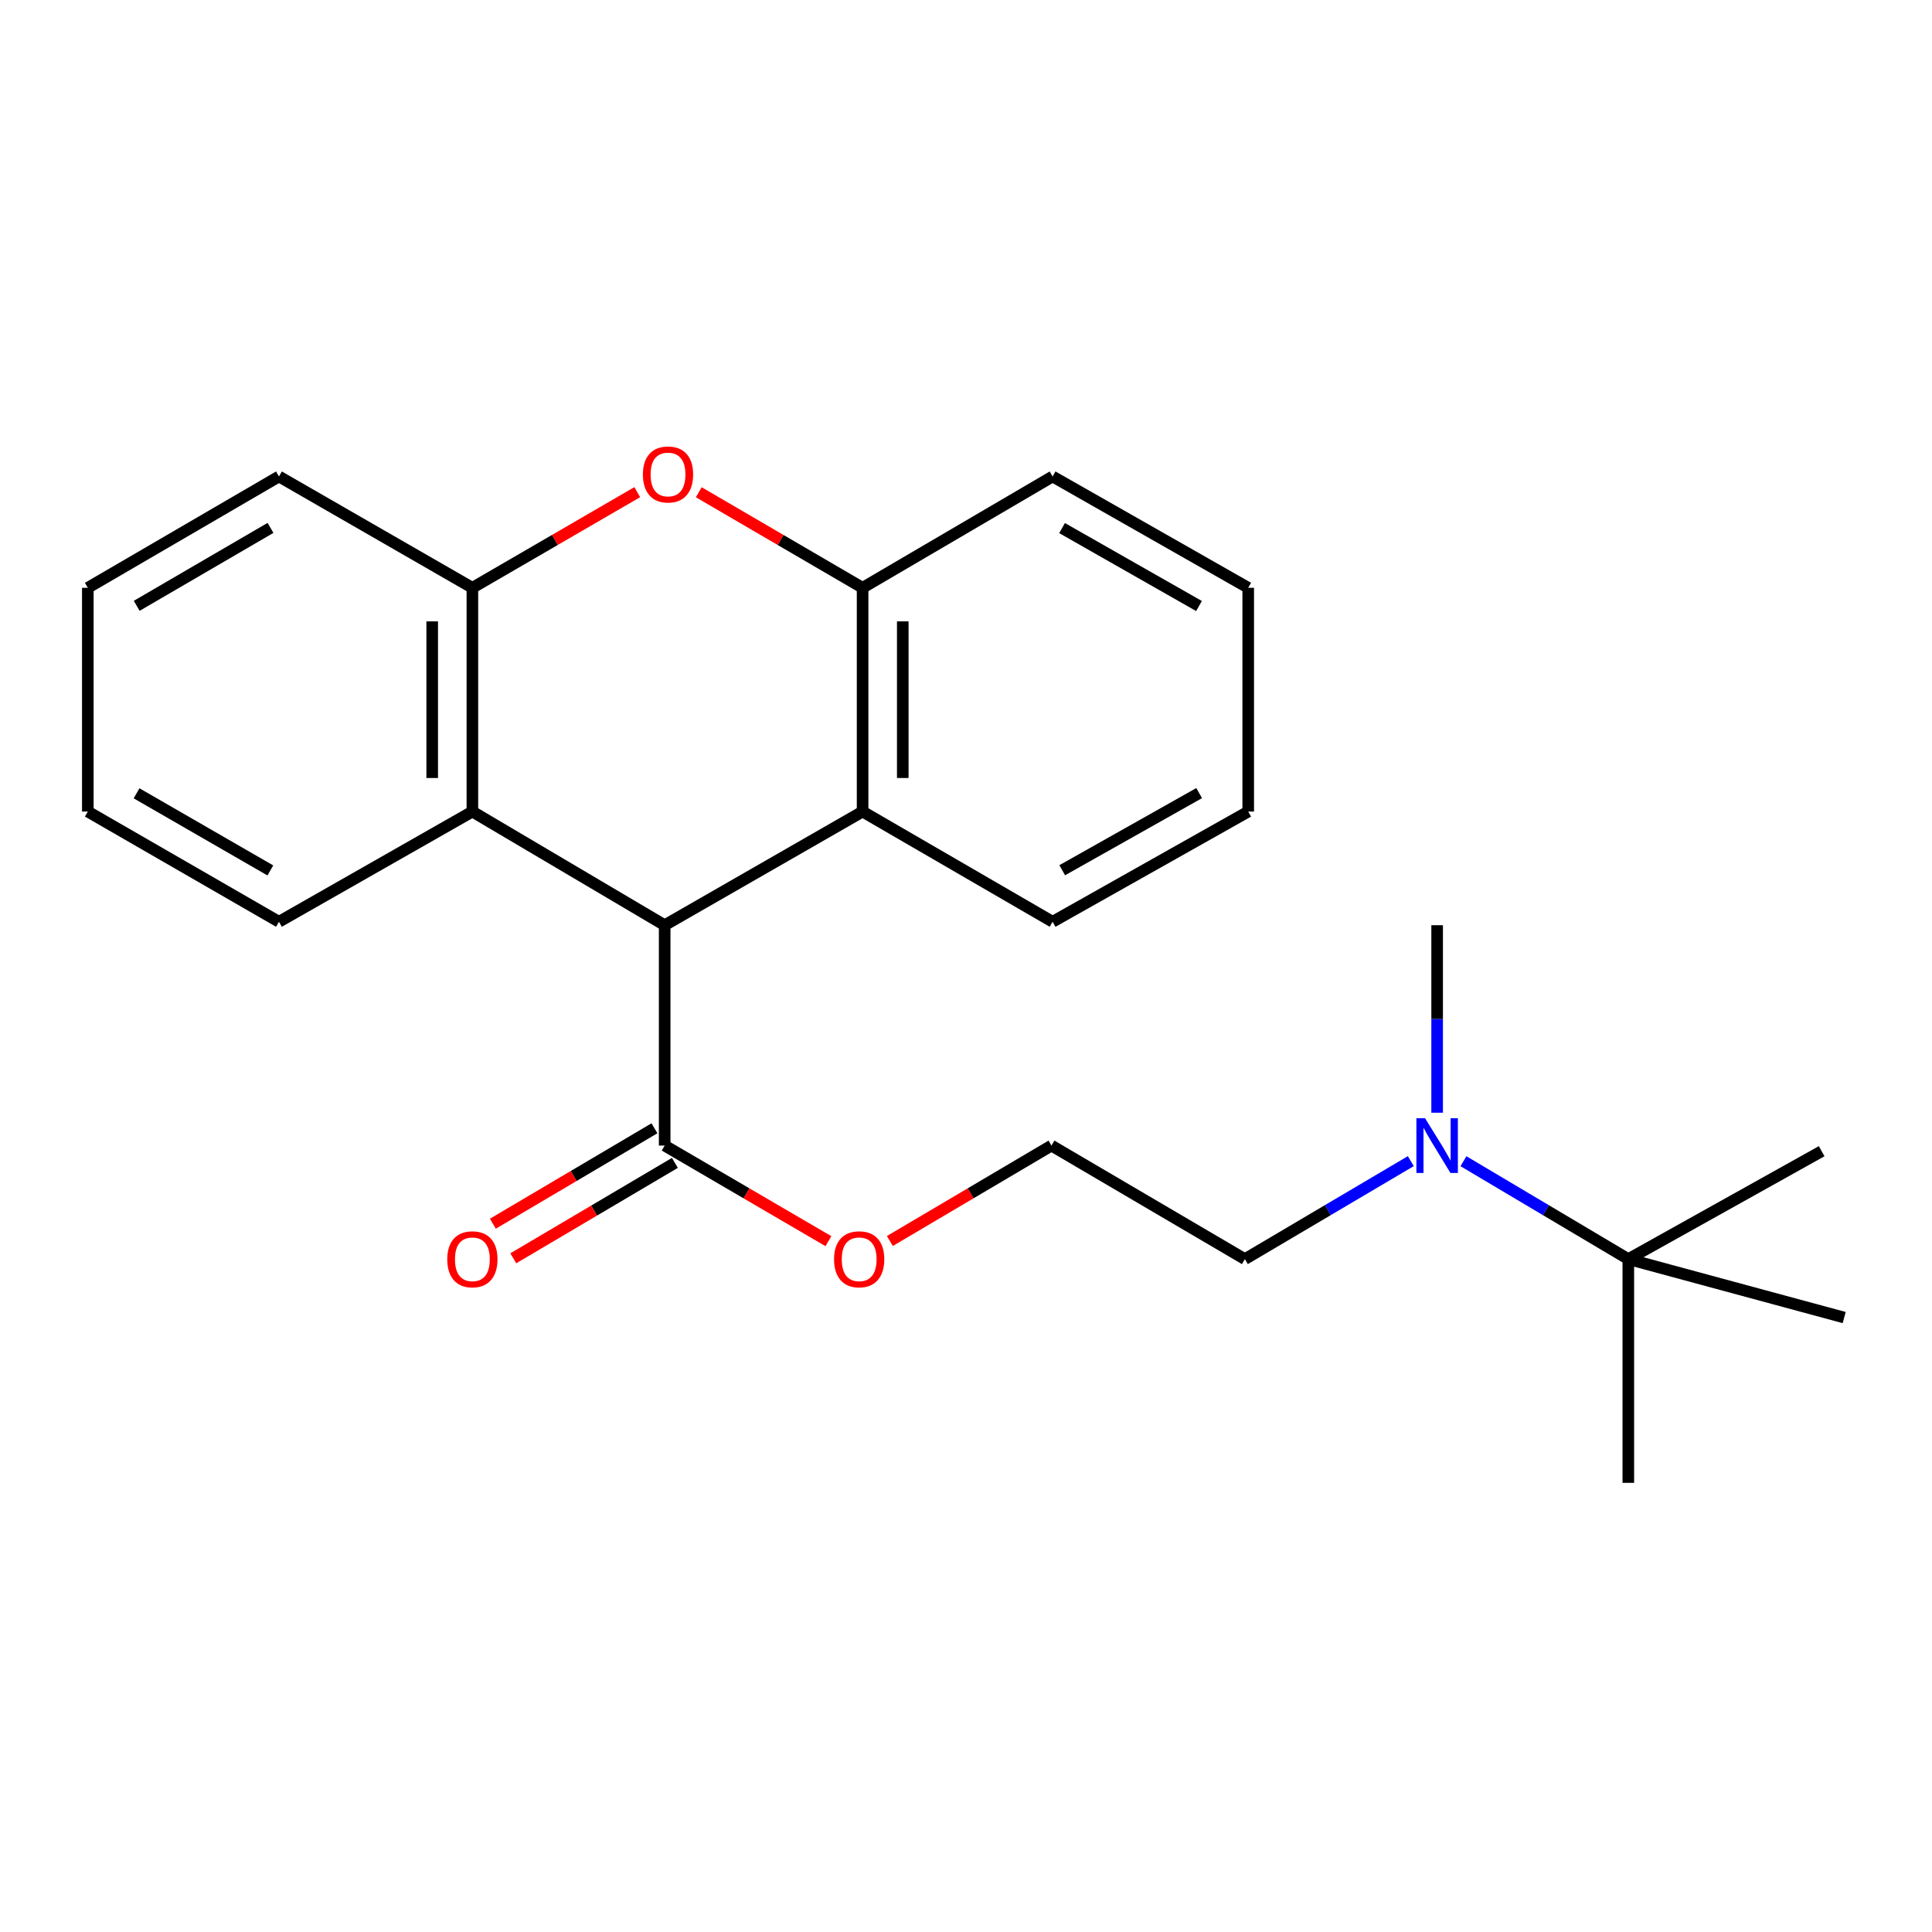 <?xml version='1.0' encoding='iso-8859-1'?>
<svg version='1.1' baseProfile='full'
              xmlns='http://www.w3.org/2000/svg'
                      xmlns:rdkit='http://www.rdkit.org/xml'
                      xmlns:xlink='http://www.w3.org/1999/xlink'
                  xml:space='preserve'
width='1000px' height='1000px' viewBox='0 0 1000 1000'>
<!-- END OF HEADER -->
<rect style='opacity:1.0;fill:#FFFFFF;stroke:none' width='1000' height='1000' x='0' y='0'> </rect>
<path class='bond-1' d='M 344.033,478.886 L 244.503,420.069' style='fill:none;fill-rule:evenodd;stroke:#000000;stroke-width:6px;stroke-linecap:butt;stroke-linejoin:miter;stroke-opacity:1' />
<path class='bond-2' d='M 344.033,478.886 L 446.474,420.069' style='fill:none;fill-rule:evenodd;stroke:#000000;stroke-width:6px;stroke-linecap:butt;stroke-linejoin:miter;stroke-opacity:1' />
<path class='bond-5' d='M 344.033,478.886 L 344.033,592.949' style='fill:none;fill-rule:evenodd;stroke:#000000;stroke-width:6px;stroke-linecap:butt;stroke-linejoin:miter;stroke-opacity:1' />
<path class='bond-0' d='M 361.681,254.785 L 404.078,279.517' style='fill:none;fill-rule:evenodd;stroke:#FF0000;stroke-width:6px;stroke-linecap:butt;stroke-linejoin:miter;stroke-opacity:1' />
<path class='bond-0' d='M 404.078,279.517 L 446.474,304.249' style='fill:none;fill-rule:evenodd;stroke:#000000;stroke-width:6px;stroke-linecap:butt;stroke-linejoin:miter;stroke-opacity:1' />
<path class='bond-24' d='M 329.839,254.741 L 287.171,279.495' style='fill:none;fill-rule:evenodd;stroke:#FF0000;stroke-width:6px;stroke-linecap:butt;stroke-linejoin:miter;stroke-opacity:1' />
<path class='bond-24' d='M 287.171,279.495 L 244.503,304.249' style='fill:none;fill-rule:evenodd;stroke:#000000;stroke-width:6px;stroke-linecap:butt;stroke-linejoin:miter;stroke-opacity:1' />
<path class='bond-4' d='M 244.503,420.069 L 244.503,304.249' style='fill:none;fill-rule:evenodd;stroke:#000000;stroke-width:6px;stroke-linecap:butt;stroke-linejoin:miter;stroke-opacity:1' />
<path class='bond-4' d='M 223.707,402.696 L 223.707,321.622' style='fill:none;fill-rule:evenodd;stroke:#000000;stroke-width:6px;stroke-linecap:butt;stroke-linejoin:miter;stroke-opacity:1' />
<path class='bond-11' d='M 244.503,420.069 L 144.384,477.106' style='fill:none;fill-rule:evenodd;stroke:#000000;stroke-width:6px;stroke-linecap:butt;stroke-linejoin:miter;stroke-opacity:1' />
<path class='bond-3' d='M 446.474,420.069 L 446.474,304.249' style='fill:none;fill-rule:evenodd;stroke:#000000;stroke-width:6px;stroke-linecap:butt;stroke-linejoin:miter;stroke-opacity:1' />
<path class='bond-3' d='M 467.27,402.696 L 467.27,321.622' style='fill:none;fill-rule:evenodd;stroke:#000000;stroke-width:6px;stroke-linecap:butt;stroke-linejoin:miter;stroke-opacity:1' />
<path class='bond-12' d='M 446.474,420.069 L 544.826,477.106' style='fill:none;fill-rule:evenodd;stroke:#000000;stroke-width:6px;stroke-linecap:butt;stroke-linejoin:miter;stroke-opacity:1' />
<path class='bond-14' d='M 446.474,304.249 L 544.826,246.622' style='fill:none;fill-rule:evenodd;stroke:#000000;stroke-width:6px;stroke-linecap:butt;stroke-linejoin:miter;stroke-opacity:1' />
<path class='bond-13' d='M 244.503,304.249 L 144.384,246.622' style='fill:none;fill-rule:evenodd;stroke:#000000;stroke-width:6px;stroke-linecap:butt;stroke-linejoin:miter;stroke-opacity:1' />
<path class='bond-8' d='M 338.746,583.996 L 296.926,608.69' style='fill:none;fill-rule:evenodd;stroke:#000000;stroke-width:6px;stroke-linecap:butt;stroke-linejoin:miter;stroke-opacity:1' />
<path class='bond-8' d='M 296.926,608.69 L 255.106,633.384' style='fill:none;fill-rule:evenodd;stroke:#FF0000;stroke-width:6px;stroke-linecap:butt;stroke-linejoin:miter;stroke-opacity:1' />
<path class='bond-8' d='M 349.32,601.903 L 307.5,626.597' style='fill:none;fill-rule:evenodd;stroke:#000000;stroke-width:6px;stroke-linecap:butt;stroke-linejoin:miter;stroke-opacity:1' />
<path class='bond-8' d='M 307.5,626.597 L 265.68,651.291' style='fill:none;fill-rule:evenodd;stroke:#FF0000;stroke-width:6px;stroke-linecap:butt;stroke-linejoin:miter;stroke-opacity:1' />
<path class='bond-9' d='M 344.033,592.949 L 386.413,617.69' style='fill:none;fill-rule:evenodd;stroke:#000000;stroke-width:6px;stroke-linecap:butt;stroke-linejoin:miter;stroke-opacity:1' />
<path class='bond-9' d='M 386.413,617.69 L 428.793,642.43' style='fill:none;fill-rule:evenodd;stroke:#FF0000;stroke-width:6px;stroke-linecap:butt;stroke-linejoin:miter;stroke-opacity:1' />
<path class='bond-6' d='M 842.815,651.72 L 800.148,626.379' style='fill:none;fill-rule:evenodd;stroke:#000000;stroke-width:6px;stroke-linecap:butt;stroke-linejoin:miter;stroke-opacity:1' />
<path class='bond-6' d='M 800.148,626.379 L 757.48,601.037' style='fill:none;fill-rule:evenodd;stroke:#0000FF;stroke-width:6px;stroke-linecap:butt;stroke-linejoin:miter;stroke-opacity:1' />
<path class='bond-16' d='M 842.815,651.72 L 842.815,767.517' style='fill:none;fill-rule:evenodd;stroke:#000000;stroke-width:6px;stroke-linecap:butt;stroke-linejoin:miter;stroke-opacity:1' />
<path class='bond-17' d='M 842.815,651.72 L 942.888,595.861' style='fill:none;fill-rule:evenodd;stroke:#000000;stroke-width:6px;stroke-linecap:butt;stroke-linejoin:miter;stroke-opacity:1' />
<path class='bond-18' d='M 842.815,651.72 L 954.545,681.966' style='fill:none;fill-rule:evenodd;stroke:#000000;stroke-width:6px;stroke-linecap:butt;stroke-linejoin:miter;stroke-opacity:1' />
<path class='bond-7' d='M 730.234,600.998 L 687.289,626.359' style='fill:none;fill-rule:evenodd;stroke:#0000FF;stroke-width:6px;stroke-linecap:butt;stroke-linejoin:miter;stroke-opacity:1' />
<path class='bond-7' d='M 687.289,626.359 L 644.345,651.72' style='fill:none;fill-rule:evenodd;stroke:#000000;stroke-width:6px;stroke-linecap:butt;stroke-linejoin:miter;stroke-opacity:1' />
<path class='bond-19' d='M 743.863,575.938 L 743.863,527.412' style='fill:none;fill-rule:evenodd;stroke:#0000FF;stroke-width:6px;stroke-linecap:butt;stroke-linejoin:miter;stroke-opacity:1' />
<path class='bond-19' d='M 743.863,527.412 L 743.863,478.886' style='fill:none;fill-rule:evenodd;stroke:#000000;stroke-width:6px;stroke-linecap:butt;stroke-linejoin:miter;stroke-opacity:1' />
<path class='bond-10' d='M 460.596,642.338 L 502.417,617.643' style='fill:none;fill-rule:evenodd;stroke:#FF0000;stroke-width:6px;stroke-linecap:butt;stroke-linejoin:miter;stroke-opacity:1' />
<path class='bond-10' d='M 502.417,617.643 L 544.237,592.949' style='fill:none;fill-rule:evenodd;stroke:#000000;stroke-width:6px;stroke-linecap:butt;stroke-linejoin:miter;stroke-opacity:1' />
<path class='bond-15' d='M 544.237,592.949 L 644.345,651.72' style='fill:none;fill-rule:evenodd;stroke:#000000;stroke-width:6px;stroke-linecap:butt;stroke-linejoin:miter;stroke-opacity:1' />
<path class='bond-20' d='M 144.384,477.106 L 45.455,420.069' style='fill:none;fill-rule:evenodd;stroke:#000000;stroke-width:6px;stroke-linecap:butt;stroke-linejoin:miter;stroke-opacity:1' />
<path class='bond-20' d='M 139.931,450.535 L 70.681,410.609' style='fill:none;fill-rule:evenodd;stroke:#000000;stroke-width:6px;stroke-linecap:butt;stroke-linejoin:miter;stroke-opacity:1' />
<path class='bond-21' d='M 544.826,477.106 L 646.077,420.069' style='fill:none;fill-rule:evenodd;stroke:#000000;stroke-width:6px;stroke-linecap:butt;stroke-linejoin:miter;stroke-opacity:1' />
<path class='bond-21' d='M 549.807,450.432 L 620.683,410.506' style='fill:none;fill-rule:evenodd;stroke:#000000;stroke-width:6px;stroke-linecap:butt;stroke-linejoin:miter;stroke-opacity:1' />
<path class='bond-26' d='M 144.384,246.622 L 45.455,304.249' style='fill:none;fill-rule:evenodd;stroke:#000000;stroke-width:6px;stroke-linecap:butt;stroke-linejoin:miter;stroke-opacity:1' />
<path class='bond-26' d='M 140.012,273.235 L 70.761,313.574' style='fill:none;fill-rule:evenodd;stroke:#000000;stroke-width:6px;stroke-linecap:butt;stroke-linejoin:miter;stroke-opacity:1' />
<path class='bond-25' d='M 544.826,246.622 L 646.077,304.249' style='fill:none;fill-rule:evenodd;stroke:#000000;stroke-width:6px;stroke-linecap:butt;stroke-linejoin:miter;stroke-opacity:1' />
<path class='bond-25' d='M 549.727,273.339 L 620.603,313.678' style='fill:none;fill-rule:evenodd;stroke:#000000;stroke-width:6px;stroke-linecap:butt;stroke-linejoin:miter;stroke-opacity:1' />
<path class='bond-22' d='M 45.455,420.069 L 45.455,304.249' style='fill:none;fill-rule:evenodd;stroke:#000000;stroke-width:6px;stroke-linecap:butt;stroke-linejoin:miter;stroke-opacity:1' />
<path class='bond-23' d='M 646.077,420.069 L 646.077,304.249' style='fill:none;fill-rule:evenodd;stroke:#000000;stroke-width:6px;stroke-linecap:butt;stroke-linejoin:miter;stroke-opacity:1' />
<path  class='atom-1' d='M 332.766 245.581
Q 332.766 238.781, 336.126 234.981
Q 339.486 231.181, 345.766 231.181
Q 352.046 231.181, 355.406 234.981
Q 358.766 238.781, 358.766 245.581
Q 358.766 252.461, 355.366 256.381
Q 351.966 260.261, 345.766 260.261
Q 339.526 260.261, 336.126 256.381
Q 332.766 252.501, 332.766 245.581
M 345.766 257.061
Q 350.086 257.061, 352.406 254.181
Q 354.766 251.261, 354.766 245.581
Q 354.766 240.021, 352.406 237.221
Q 350.086 234.381, 345.766 234.381
Q 341.446 234.381, 339.086 237.181
Q 336.766 239.981, 336.766 245.581
Q 336.766 251.301, 339.086 254.181
Q 341.446 257.061, 345.766 257.061
' fill='#FF0000'/>
<path  class='atom-8' d='M 737.603 578.789
L 746.883 593.789
Q 747.803 595.269, 749.283 597.949
Q 750.763 600.629, 750.843 600.789
L 750.843 578.789
L 754.603 578.789
L 754.603 607.109
L 750.723 607.109
L 740.763 590.709
Q 739.603 588.789, 738.363 586.589
Q 737.163 584.389, 736.803 583.709
L 736.803 607.109
L 733.123 607.109
L 733.123 578.789
L 737.603 578.789
' fill='#0000FF'/>
<path  class='atom-9' d='M 231.503 651.8
Q 231.503 645, 234.863 641.2
Q 238.223 637.4, 244.503 637.4
Q 250.783 637.4, 254.143 641.2
Q 257.503 645, 257.503 651.8
Q 257.503 658.68, 254.103 662.6
Q 250.703 666.48, 244.503 666.48
Q 238.263 666.48, 234.863 662.6
Q 231.503 658.72, 231.503 651.8
M 244.503 663.28
Q 248.823 663.28, 251.143 660.4
Q 253.503 657.48, 253.503 651.8
Q 253.503 646.24, 251.143 643.44
Q 248.823 640.6, 244.503 640.6
Q 240.183 640.6, 237.823 643.4
Q 235.503 646.2, 235.503 651.8
Q 235.503 657.52, 237.823 660.4
Q 240.183 663.28, 244.503 663.28
' fill='#FF0000'/>
<path  class='atom-10' d='M 431.707 651.8
Q 431.707 645, 435.067 641.2
Q 438.427 637.4, 444.707 637.4
Q 450.987 637.4, 454.347 641.2
Q 457.707 645, 457.707 651.8
Q 457.707 658.68, 454.307 662.6
Q 450.907 666.48, 444.707 666.48
Q 438.467 666.48, 435.067 662.6
Q 431.707 658.72, 431.707 651.8
M 444.707 663.28
Q 449.027 663.28, 451.347 660.4
Q 453.707 657.48, 453.707 651.8
Q 453.707 646.24, 451.347 643.44
Q 449.027 640.6, 444.707 640.6
Q 440.387 640.6, 438.027 643.4
Q 435.707 646.2, 435.707 651.8
Q 435.707 657.52, 438.027 660.4
Q 440.387 663.28, 444.707 663.28
' fill='#FF0000'/>
</svg>
